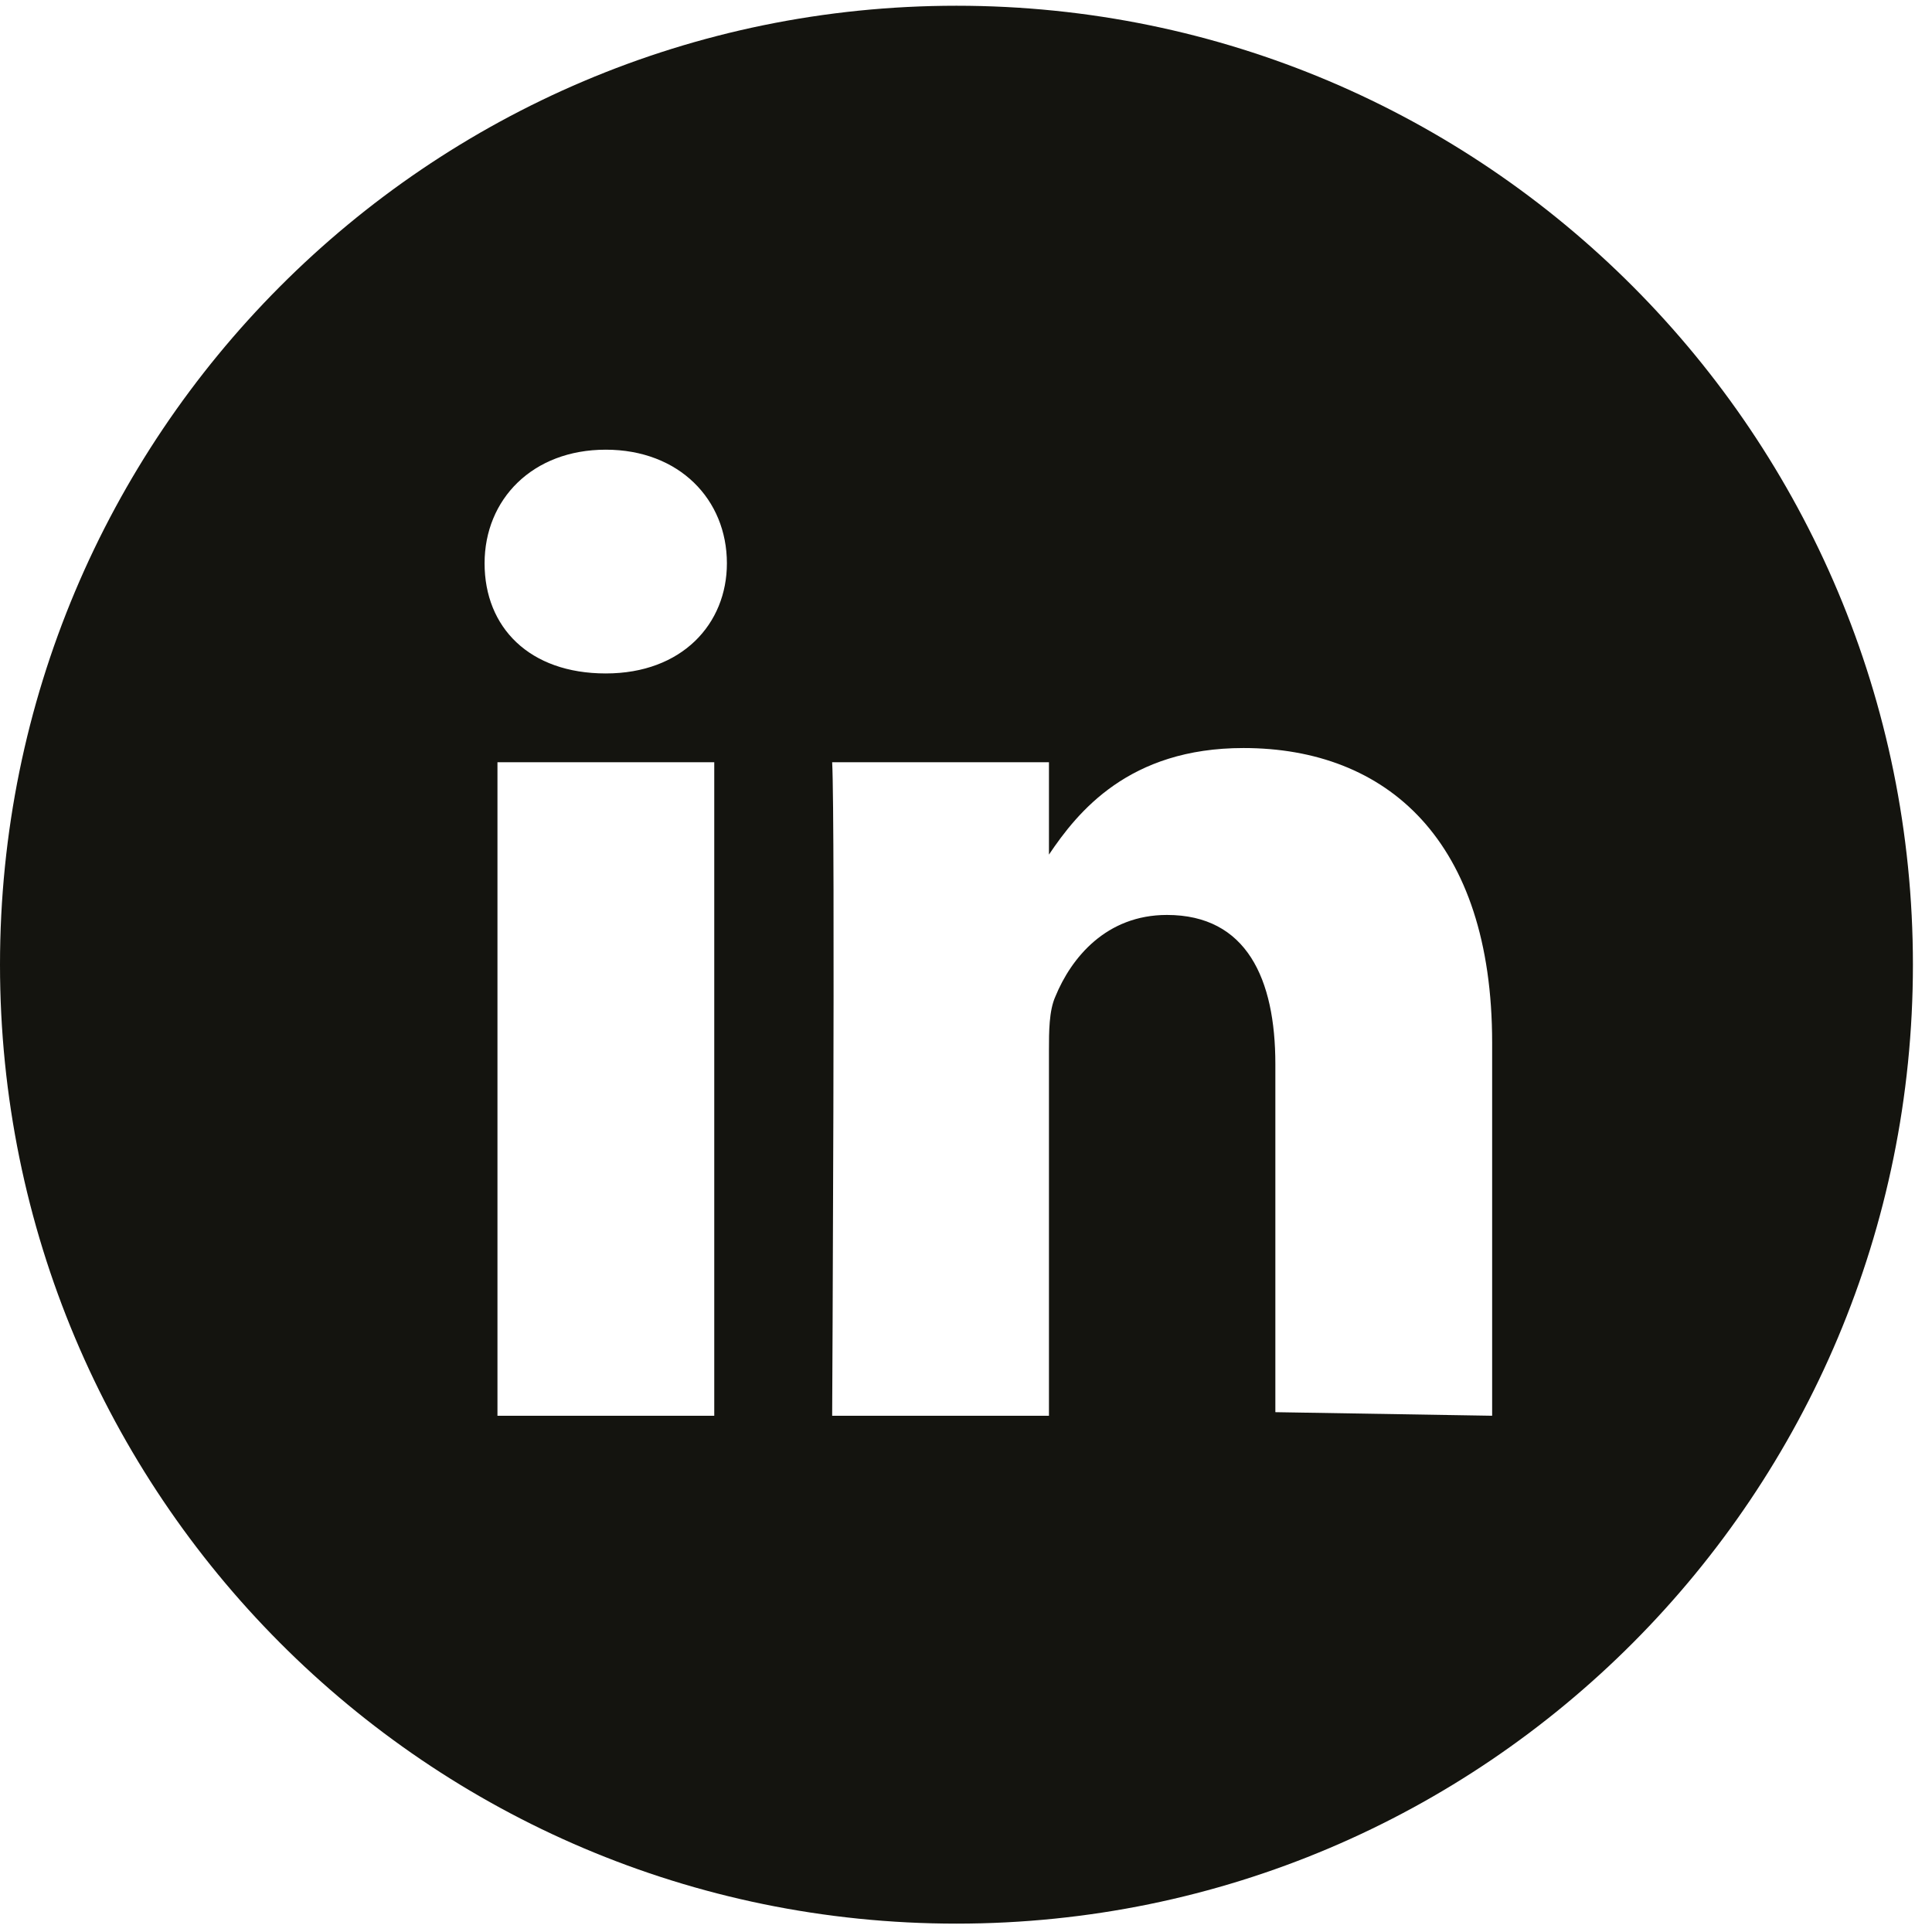 <svg viewBox="0 0 33 33" fill="none" xmlns="http://www.w3.org/2000/svg" class="LinkedInIcon__StyledSvg-sc-egwj15-0 cGZhcf rebrandFooter__link"><path fill="#14140F" fill-rule="evenodd" clip-rule="evenodd" d="M25.487 24.182V17.812C25.487 14.354 23.69 12.777 21.239 12.777C19.279 12.777 18.407 13.869 17.917 14.597V13.02H14.214C14.269 14.051 14.214 24.182 14.214 24.182H17.917V17.933C17.917 17.63 17.917 17.266 18.026 17.023C18.299 16.356 18.898 15.628 19.932 15.628C21.294 15.628 21.784 16.72 21.784 18.176V24.121L25.487 24.182ZM10.347 11.503C11.654 11.503 12.416 10.653 12.416 9.622C12.416 8.53 11.599 7.681 10.347 7.681C9.094 7.681 8.277 8.53 8.277 9.622C8.277 10.714 9.04 11.503 10.347 11.503ZM16.337 32.857C7.297 32.857 0 25.516 0 16.477C0 7.438 7.297 0.098 16.337 0.098C25.377 0.098 32.674 7.438 32.674 16.477C32.674 25.516 25.377 32.857 16.337 32.857ZM12.2 24.182V13.02H8.497V24.182H12.2Z"></path></svg>